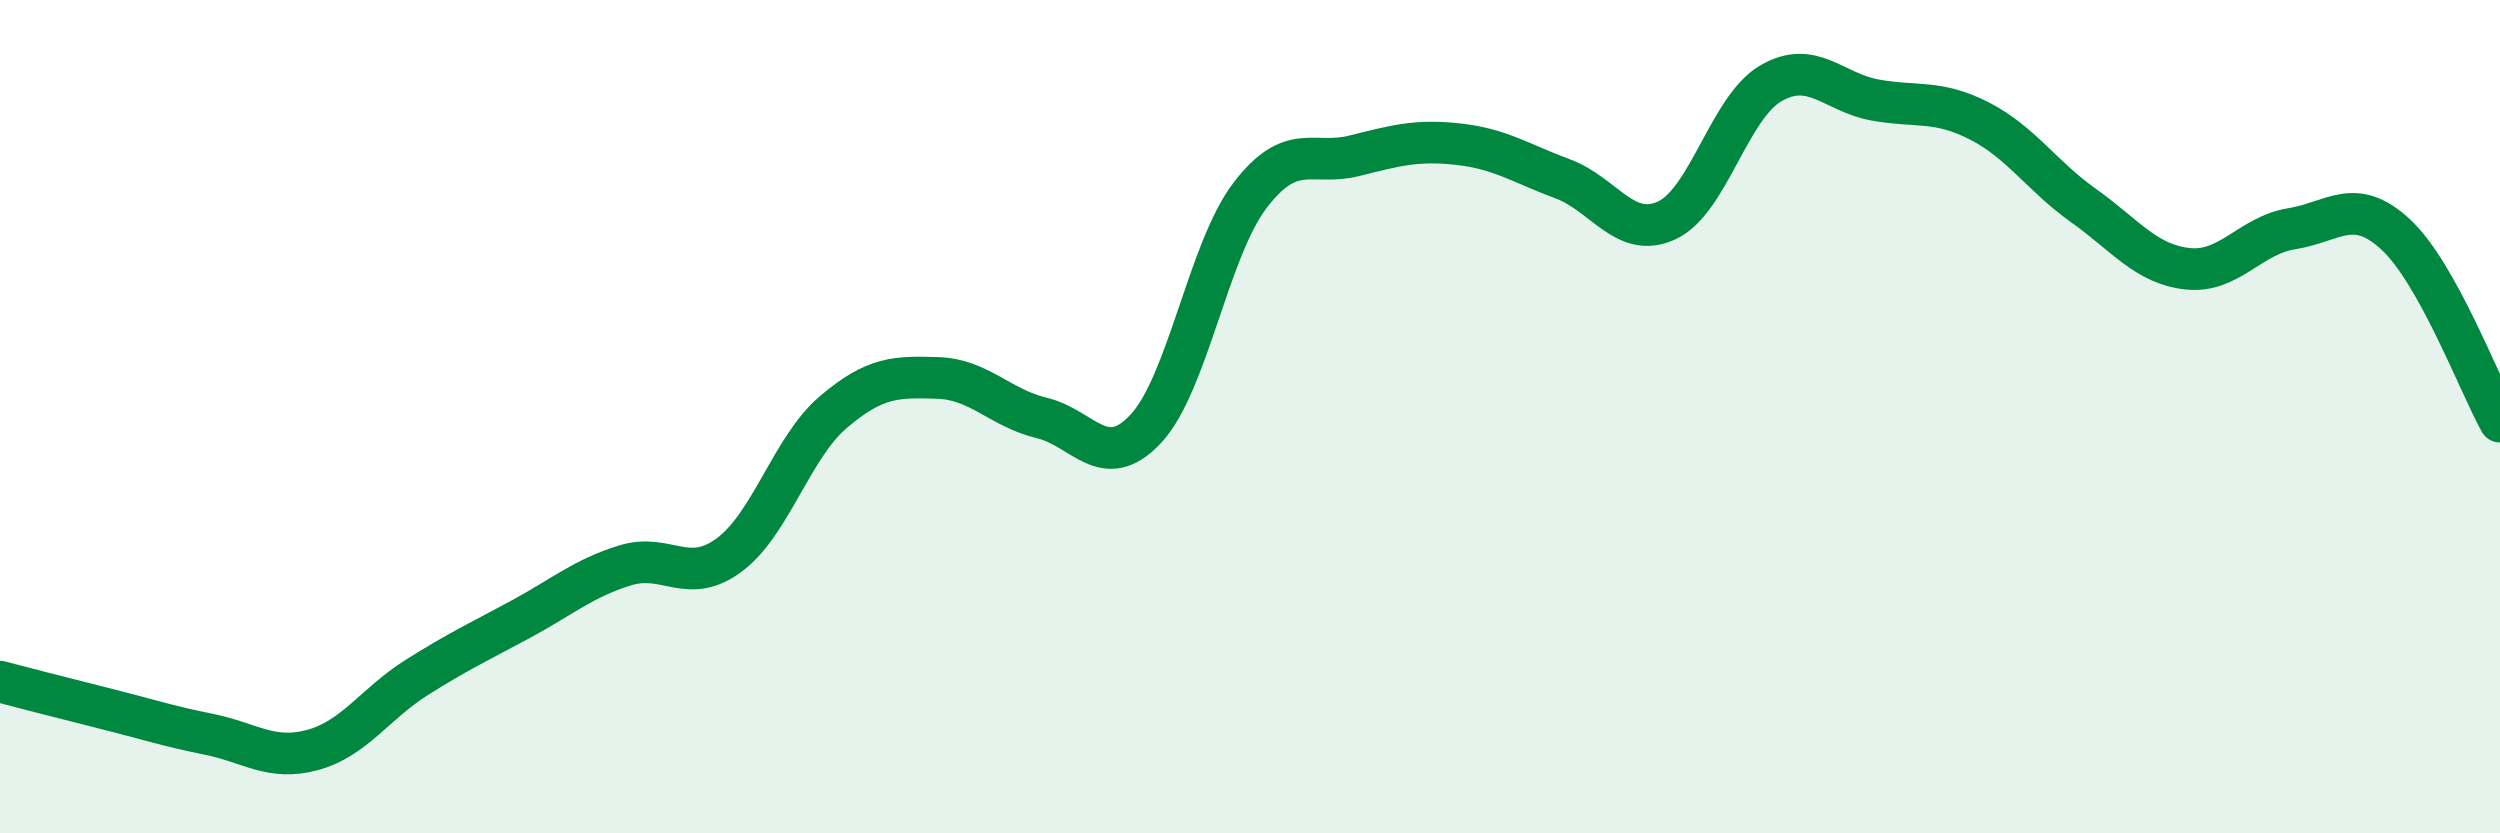 
    <svg width="60" height="20" viewBox="0 0 60 20" xmlns="http://www.w3.org/2000/svg">
      <path
        d="M 0,16.36 C 0.5,16.49 1.5,16.75 2.5,17 C 3.5,17.25 4,17.42 5,17.62 C 6,17.82 6.5,18.27 7.5,18 C 8.5,17.73 9,16.89 10,16.26 C 11,15.63 11.5,15.4 12.5,14.86 C 13.5,14.32 14,13.88 15,13.57 C 16,13.26 16.5,14.06 17.5,13.32 C 18.5,12.58 19,10.74 20,9.89 C 21,9.04 21.5,9.04 22.5,9.07 C 23.5,9.1 24,9.79 25,10.03 C 26,10.27 26.5,11.36 27.5,10.29 C 28.5,9.22 29,6 30,4.69 C 31,3.38 31.5,3.99 32.5,3.74 C 33.5,3.49 34,3.35 35,3.46 C 36,3.57 36.5,3.92 37.5,4.29 C 38.5,4.66 39,5.75 40,5.29 C 41,4.83 41.5,2.58 42.5,2 C 43.5,1.42 44,2.22 45,2.4 C 46,2.58 46.5,2.39 47.5,2.9 C 48.5,3.41 49,4.22 50,4.93 C 51,5.64 51.5,6.34 52.5,6.45 C 53.5,6.56 54,5.65 55,5.49 C 56,5.33 56.5,4.7 57.5,5.63 C 58.5,6.56 59.5,9.22 60,10.12L60 20L0 20Z"
        fill="#008740"
        opacity="0.1"
        stroke-linecap="round"
        stroke-linejoin="round"
      />
      <path
        d="M 0,16.36 C 0.5,16.49 1.5,16.75 2.5,17 C 3.5,17.25 4,17.42 5,17.62 C 6,17.82 6.5,18.27 7.5,18 C 8.5,17.73 9,16.89 10,16.26 C 11,15.63 11.5,15.4 12.5,14.86 C 13.5,14.32 14,13.88 15,13.57 C 16,13.26 16.5,14.06 17.5,13.32 C 18.5,12.58 19,10.74 20,9.89 C 21,9.04 21.5,9.04 22.5,9.07 C 23.5,9.1 24,9.79 25,10.03 C 26,10.27 26.5,11.36 27.5,10.29 C 28.5,9.22 29,6 30,4.69 C 31,3.38 31.5,3.99 32.5,3.74 C 33.5,3.49 34,3.35 35,3.46 C 36,3.57 36.5,3.92 37.5,4.29 C 38.5,4.66 39,5.75 40,5.29 C 41,4.83 41.5,2.58 42.5,2 C 43.5,1.42 44,2.22 45,2.4 C 46,2.58 46.5,2.39 47.5,2.9 C 48.5,3.41 49,4.22 50,4.93 C 51,5.64 51.5,6.34 52.5,6.45 C 53.5,6.56 54,5.65 55,5.49 C 56,5.33 56.5,4.7 57.5,5.63 C 58.5,6.56 59.5,9.22 60,10.12"
        stroke="#008740"
        stroke-width="1"
        fill="none"
        stroke-linecap="round"
        stroke-linejoin="round"
      />
    </svg>
  
